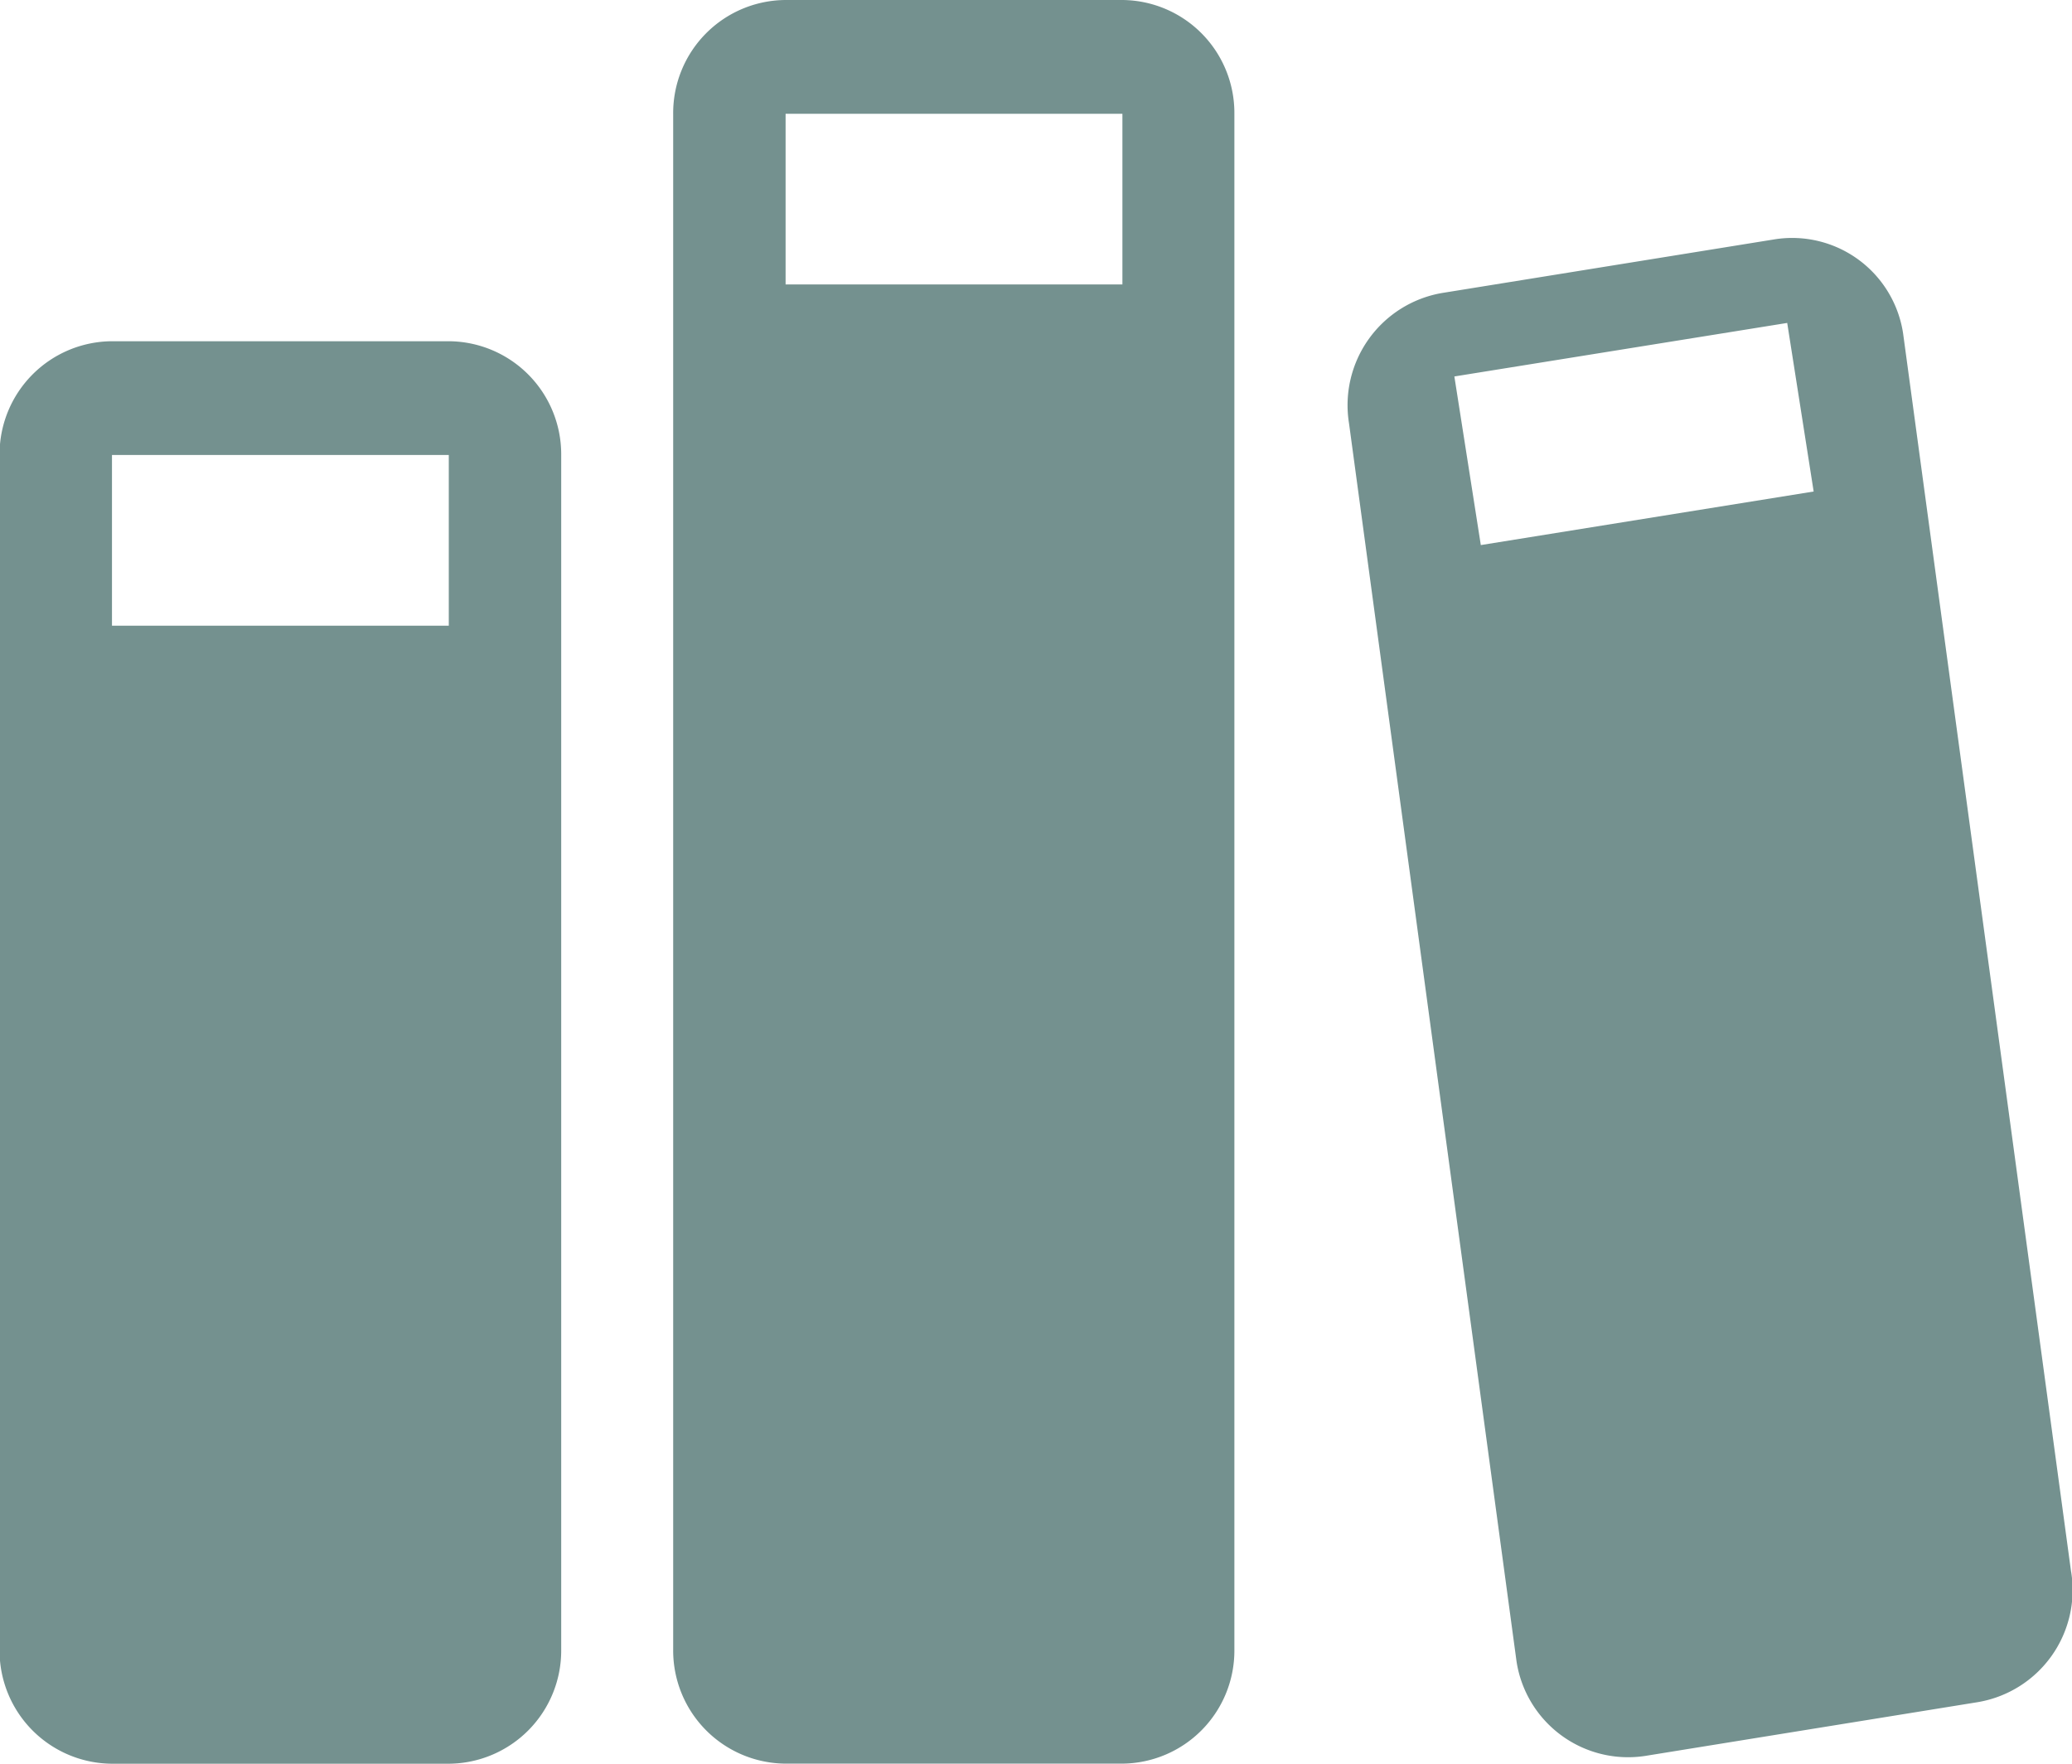 <svg xmlns="http://www.w3.org/2000/svg" width="47" height="40" viewBox="0 0 47 40">
  <defs>
    <style>
      .cls-1 {
        fill: #74918f;
        fill-rule: evenodd;
      }
    </style>
  </defs>
  <path id="icon_prekenarchief" data-name="icon prekenarchief" class="cls-1" d="M1129.18,838.739h-7.64a2.564,2.564,0,0,0-2.55,2.58v27.1a2.565,2.565,0,0,0,2.55,2.581h7.64a2.565,2.565,0,0,0,2.55-2.581v-27.1A2.564,2.564,0,0,0,1129.18,838.739Zm0,6.451h-7.64v-3.871h7.64v3.871ZM1144.46,831h-7.64a2.564,2.564,0,0,0-2.55,2.581v34.836a2.565,2.565,0,0,0,2.55,2.581h7.64a2.563,2.563,0,0,0,2.54-2.581V833.578A2.562,2.562,0,0,0,1144.46,831Zm0,6.451h-7.64v-3.87h7.64v3.87Zm21.52,29.2-3.81-28.081a2.545,2.545,0,0,0-2.91-2.143l-7.55,1.218a2.582,2.582,0,0,0-2.11,2.954l3.8,28.08a2.56,2.56,0,0,0,2.92,2.144l7.54-1.219A2.579,2.579,0,0,0,1165.98,866.644Zm-13.39-23.289-0.6-3.824,7.55-1.214,0.6,3.823Z" transform="translate(-1119 -831)"/>
</svg>
